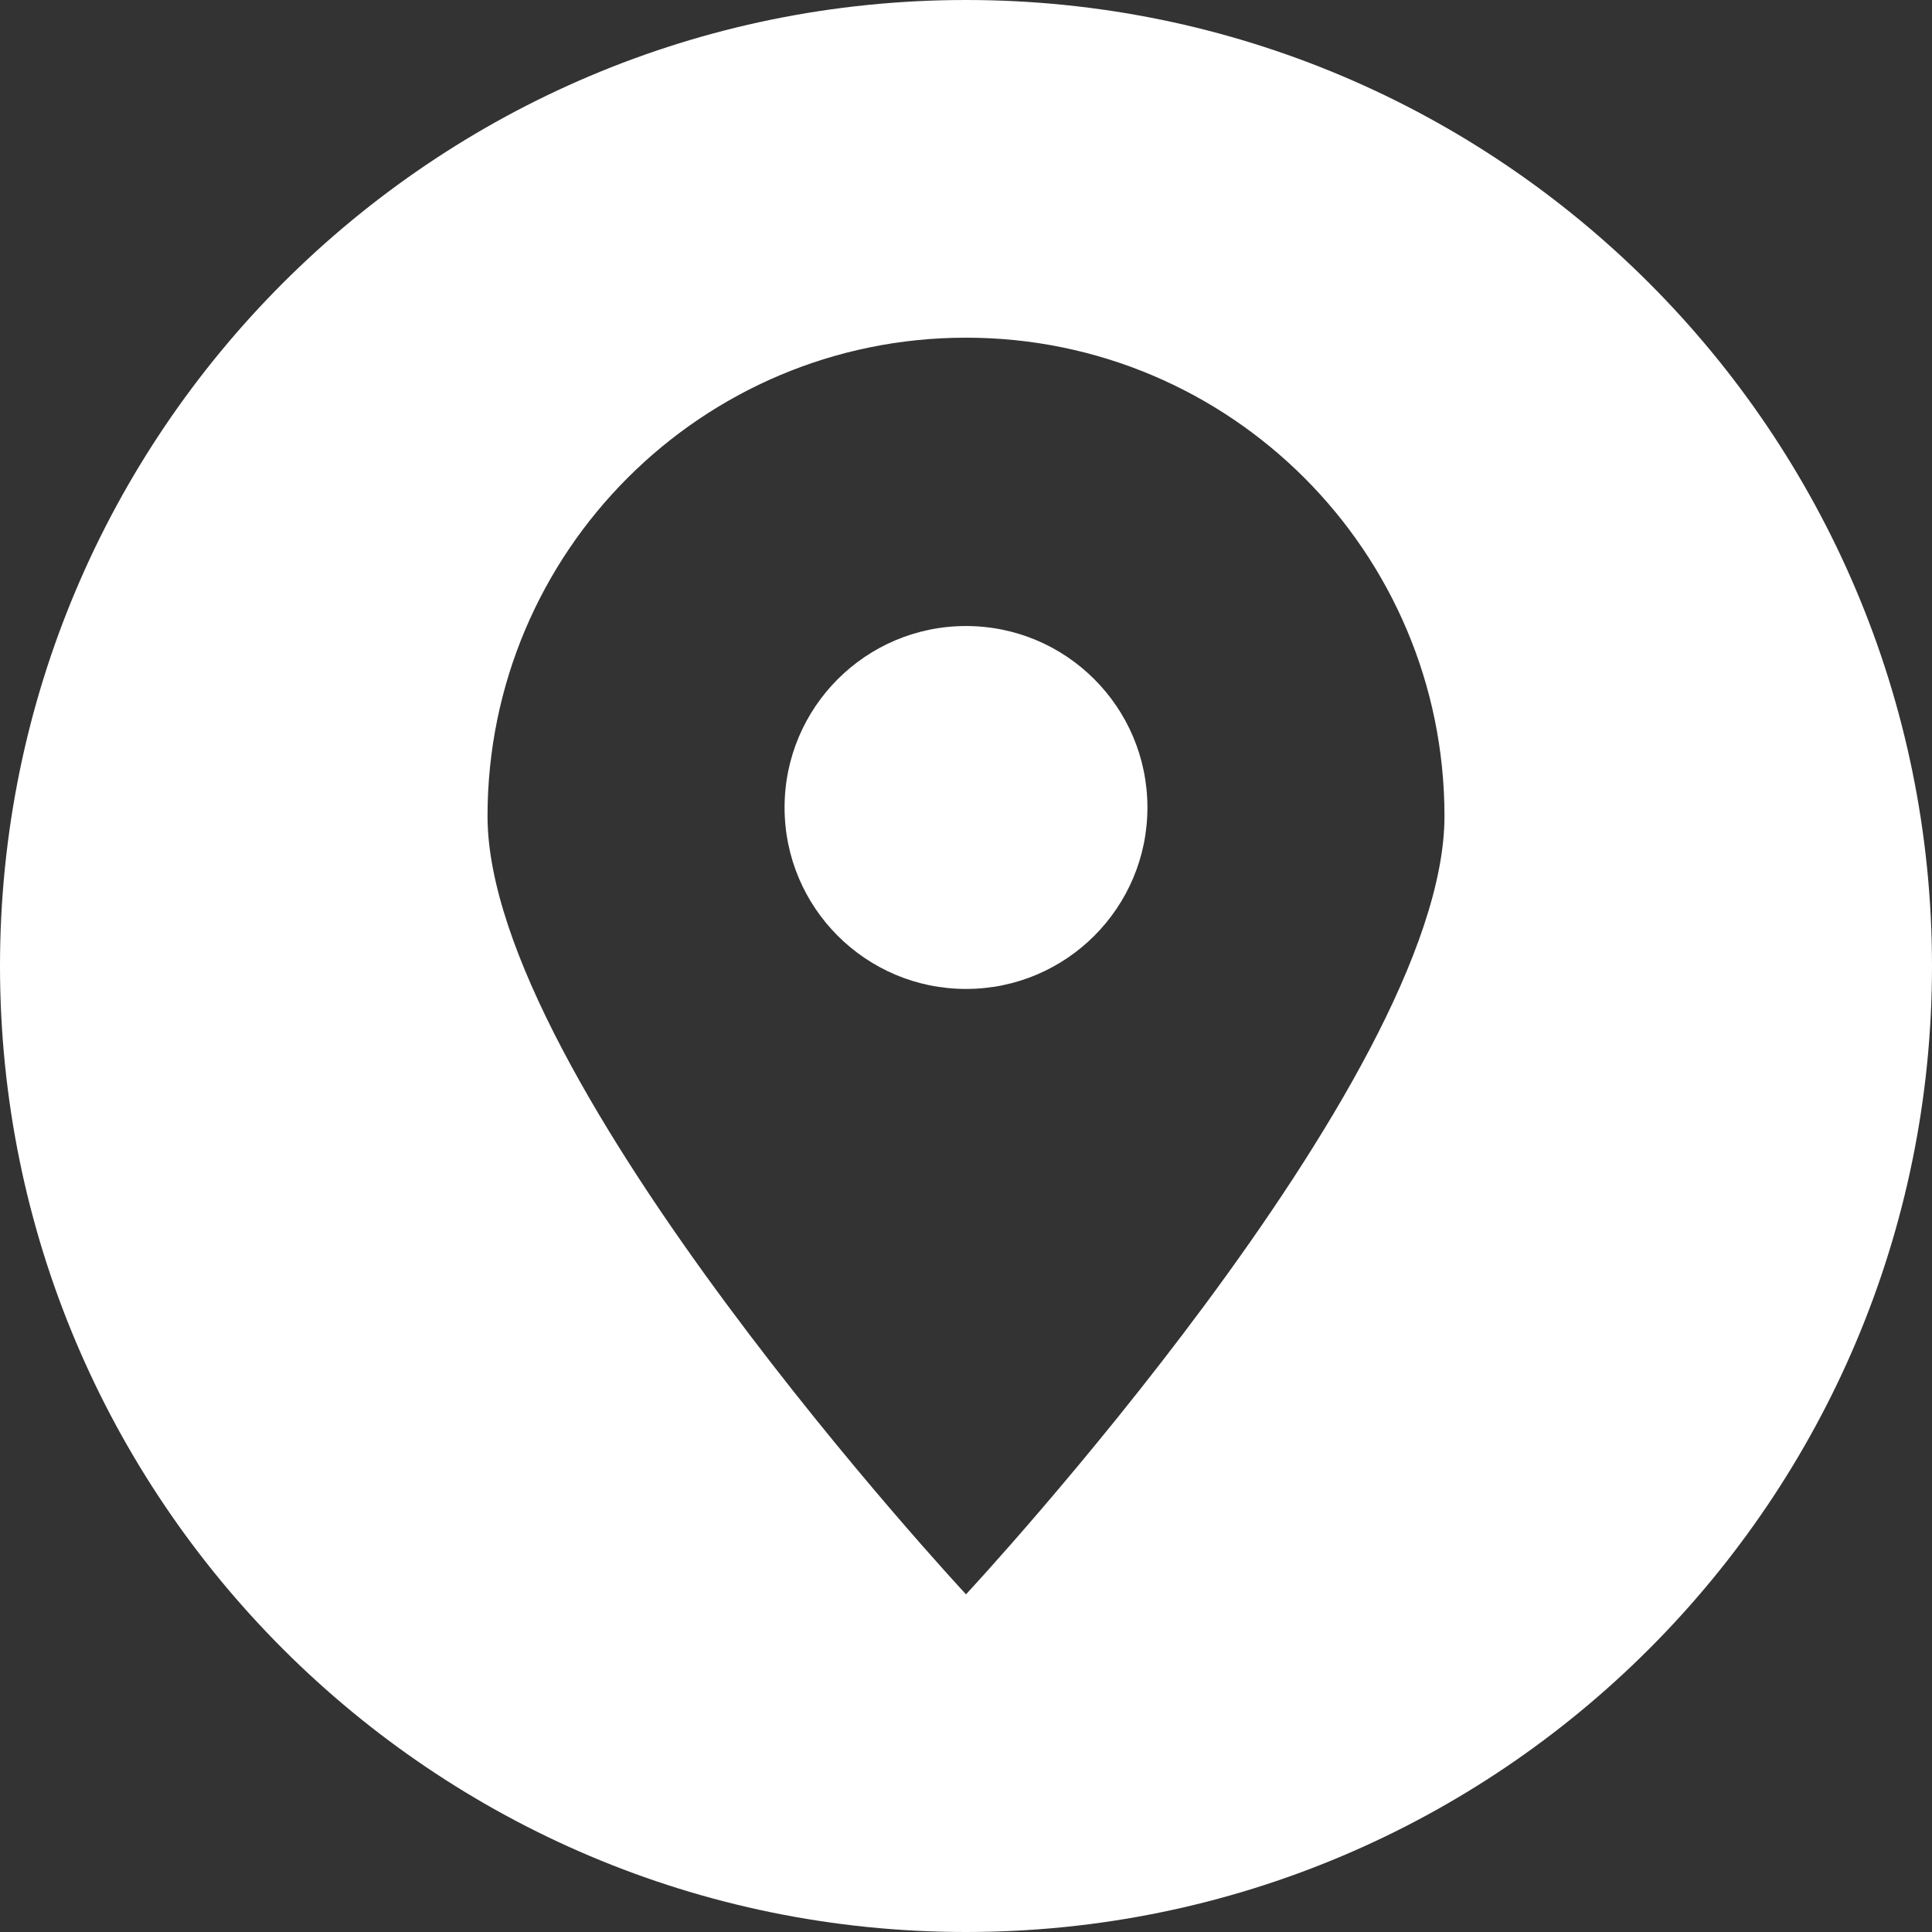<svg width="32" height="32" viewBox="0 0 32 32" fill="none" xmlns="http://www.w3.org/2000/svg">
<rect x="0" y="0" width="32" height="32" fill="#333333" stroke="none"/>
<g clip-path="url(#clip0_1509_709)">
<path fill-rule="evenodd" clip-rule="evenodd" d="M16 32C7.165 32 0 24.835 0 16C0 7.165 7.165 0 16 0C24.835 0 32 7.165 32 16C32 24.835 24.835 32 16 32ZM16 5.593C20.377 5.593 23.925 9.141 23.925 13.518C23.925 17.895 16 26.407 16 26.407C16 26.407 8.075 17.895 8.075 13.518C8.075 9.141 11.623 5.593 16 5.593ZM16 10.369C17.66 10.369 19.005 11.715 19.005 13.375C19.005 15.034 17.66 16.38 16 16.38C14.341 16.38 12.995 15.034 12.995 13.375C12.995 11.715 14.341 10.369 16 10.369Z" fill="white"/>
</g>
<defs>
<clipPath id="clip0_1509_709">
<rect width="32" height="32" fill="white"/>
</clipPath>
</defs>
</svg>
